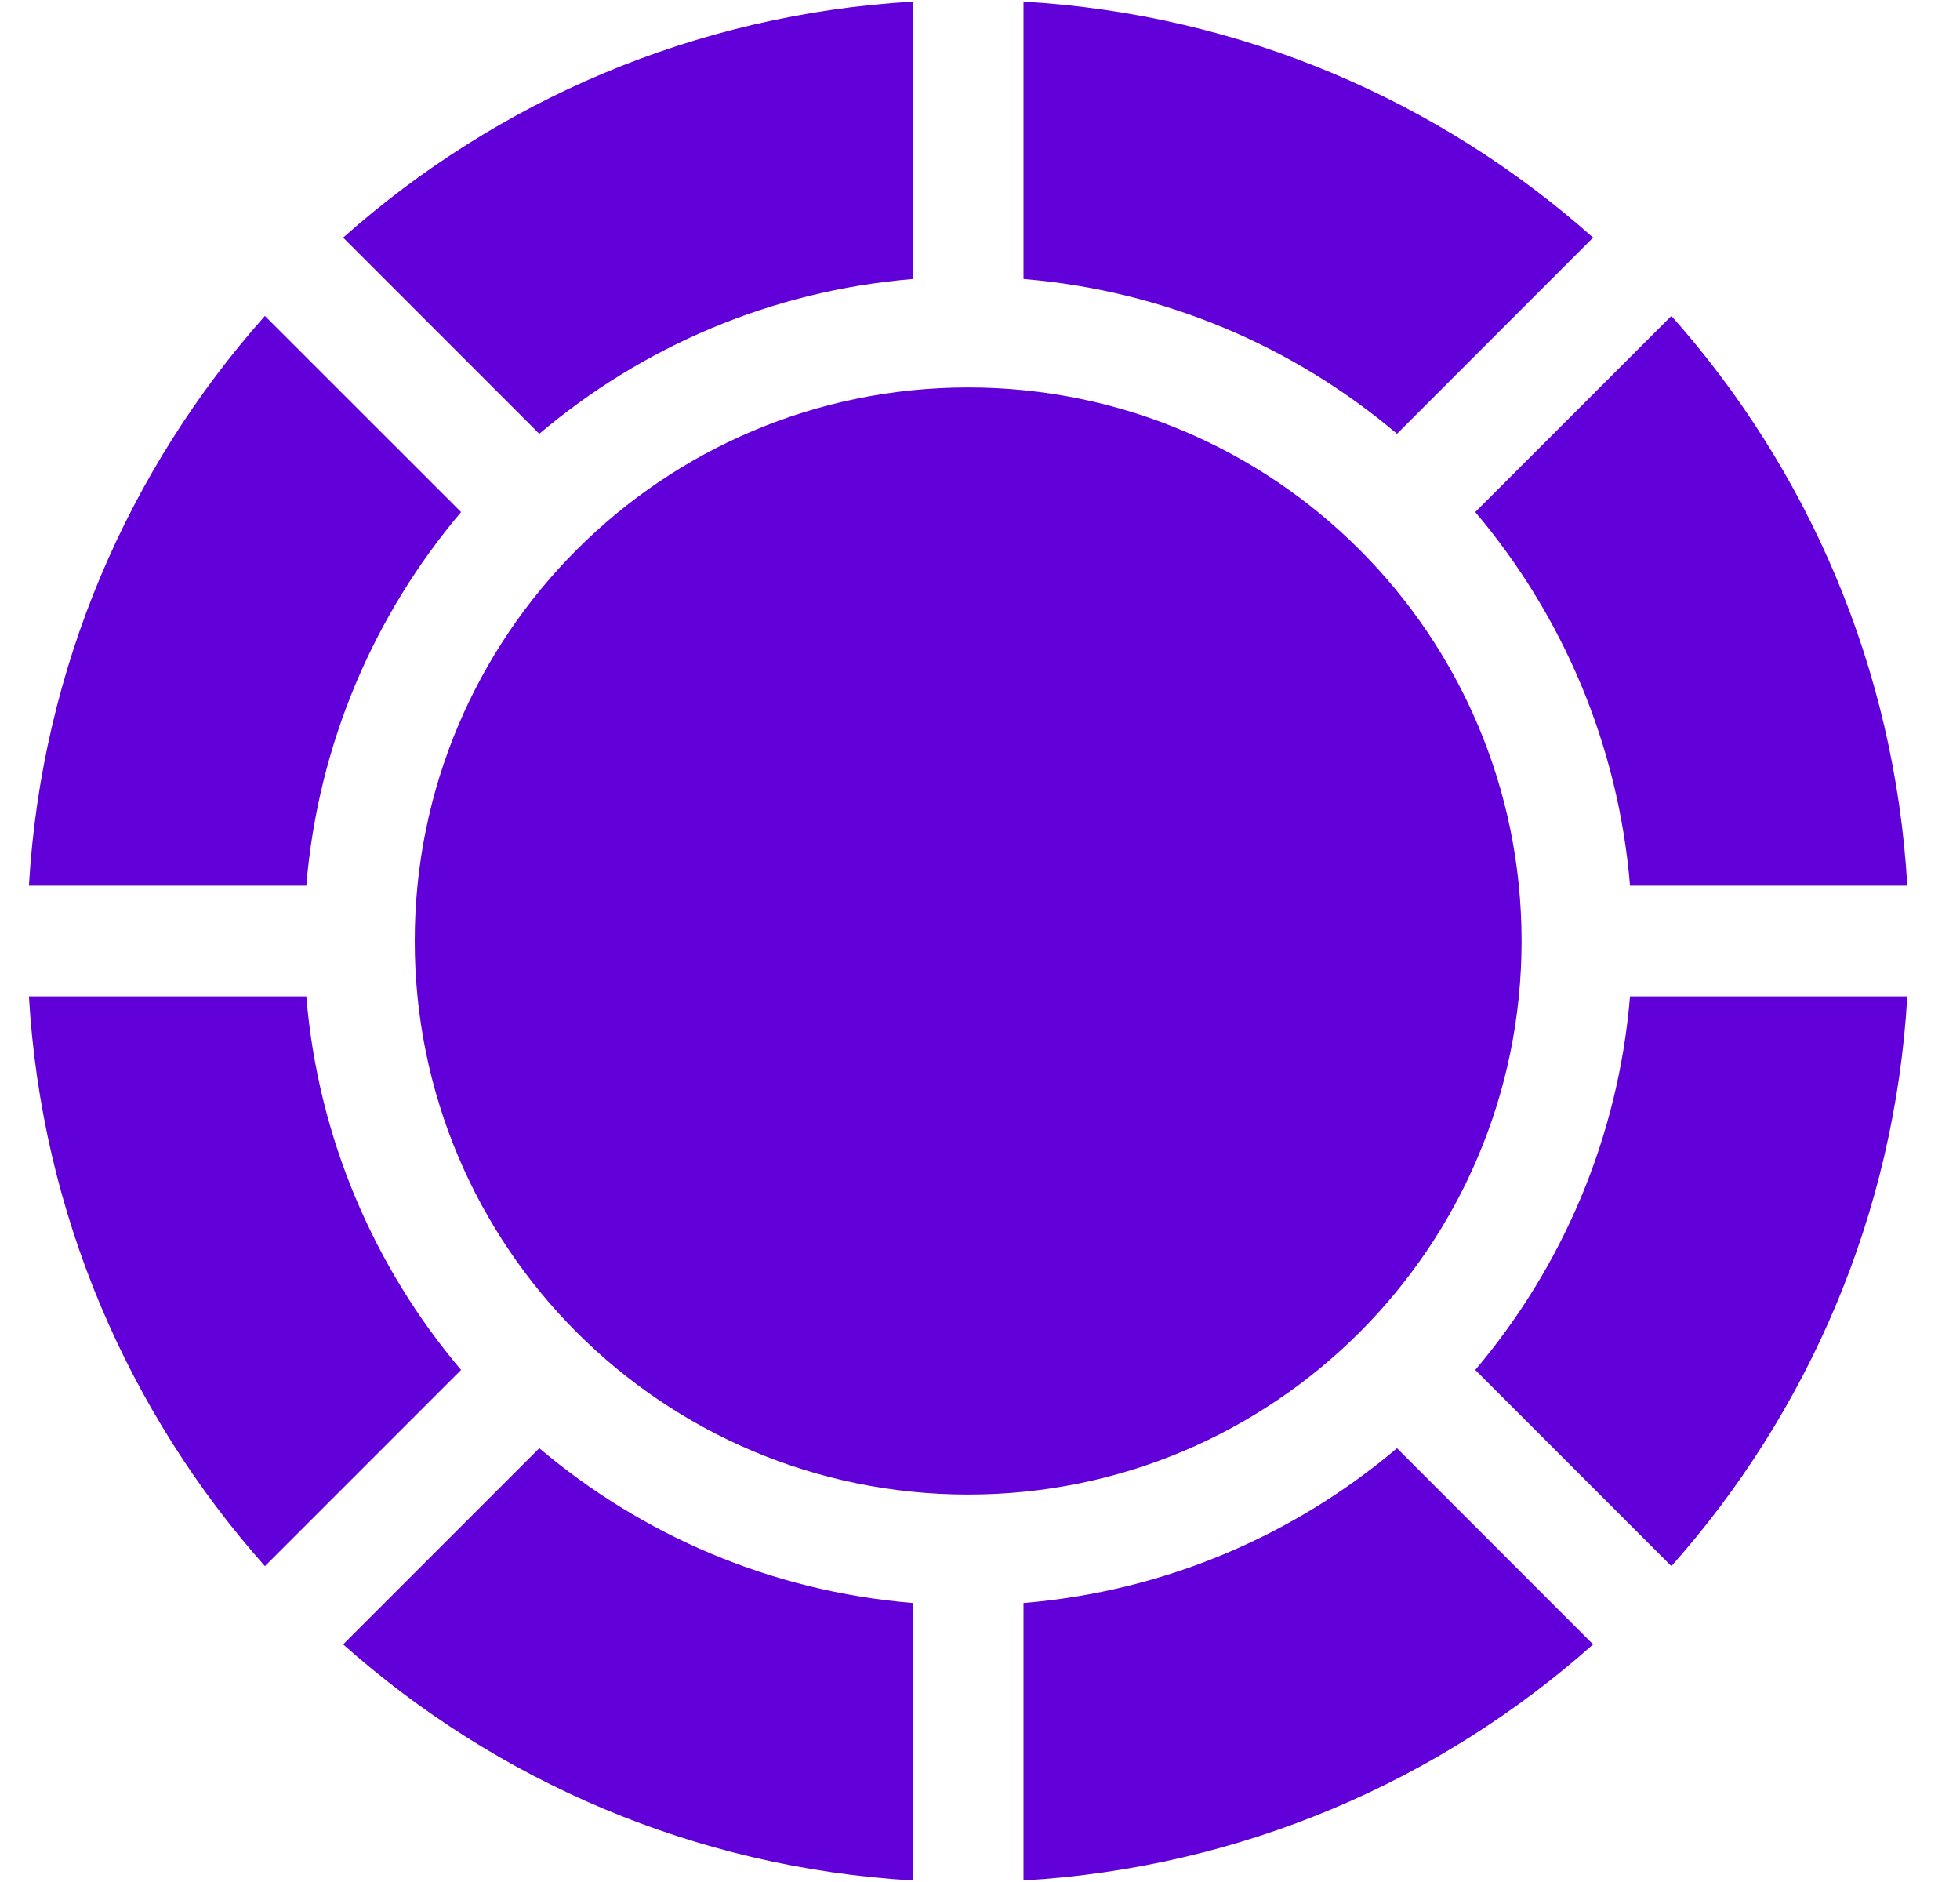 <?xml version="1.0" encoding="UTF-8"?>
<svg xmlns="http://www.w3.org/2000/svg" width="25" height="24" viewBox="0 0 25 24" fill="none">
  <g clip-path="url(#clip0_134_38)">
    <path d="M11.643 23.98C8.861 23.818 6.333 22.709 4.377 20.97L6.879 18.468C8.187 19.575 9.834 20.293 11.643 20.442V23.98ZM3.379 19.972C1.64 18.016 0.531 15.488 0.369 12.706H3.907C4.057 14.515 4.774 16.162 5.881 17.47L3.379 19.972ZM0.369 11.294C0.531 8.512 1.64 5.984 3.379 4.029L5.881 6.53C4.774 7.838 4.057 9.485 3.907 11.294H0.369ZM4.377 3.03C6.333 1.291 8.861 0.182 11.643 0.021V3.558C9.834 3.708 8.187 4.425 6.879 5.532L4.377 3.03ZM13.055 0.021C15.837 0.182 18.365 1.291 20.32 3.03L17.819 5.532C16.511 4.425 14.864 3.708 13.055 3.558V0.021ZM21.319 4.029C23.058 5.984 24.167 8.512 24.328 11.294H20.791C20.641 9.485 19.924 7.838 18.817 6.53L21.319 4.029ZM24.328 12.706C24.167 15.488 23.058 18.016 21.319 19.972L18.817 17.47C19.924 16.162 20.641 14.515 20.791 12.706H24.328ZM20.32 20.97C18.365 22.709 15.837 23.818 13.055 23.98V20.442C14.864 20.293 16.511 19.575 17.819 18.468L20.32 20.97ZM12.349 19.059C8.45 19.059 5.29 15.899 5.29 12C5.29 8.102 8.45 4.941 12.349 4.941C16.247 4.941 19.408 8.102 19.408 12C19.408 15.899 16.247 19.059 12.349 19.059Z" fill="#6200D9"></path>
  </g>
  <defs>
    <clipPath id="clip0_134_38">
      <rect width="24" height="24" fill="white" transform="translate(0.333)"></rect>
    </clipPath>
  </defs>
</svg>
